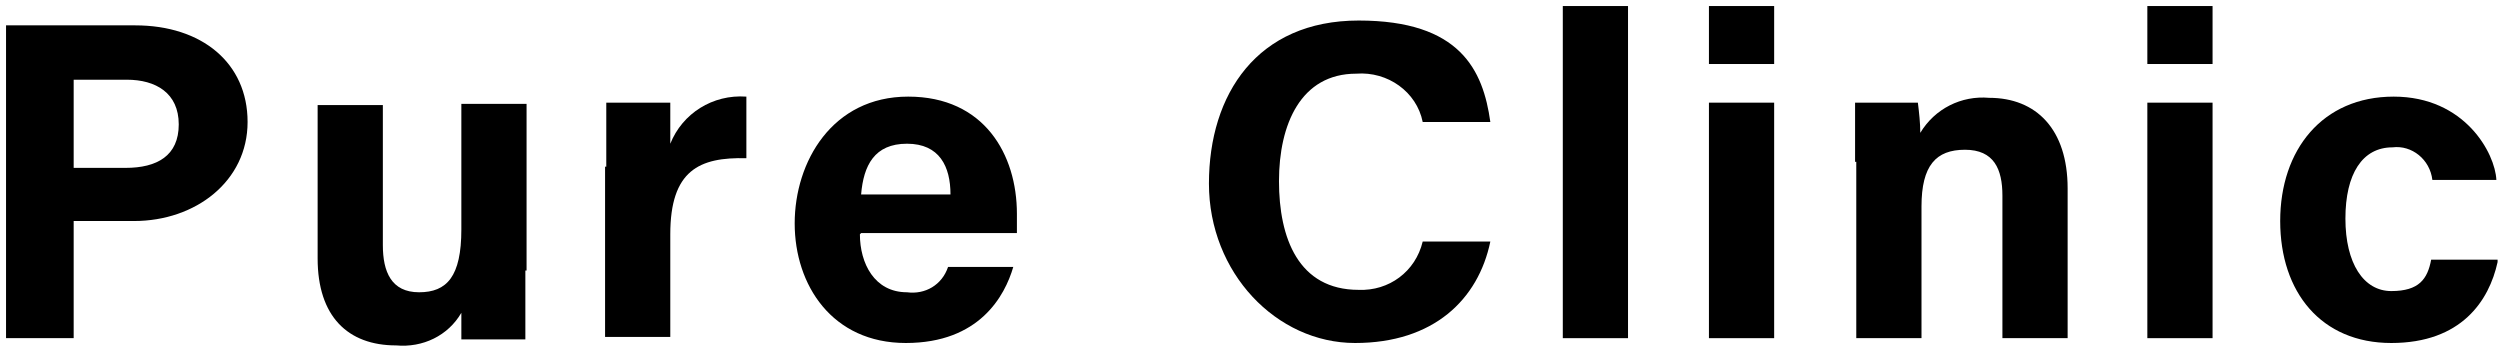 <?xml version="1.0" encoding="UTF-8"?>
<svg id="_レイヤー_1" xmlns="http://www.w3.org/2000/svg" version="1.1" viewBox="0 0 207 29">
  <!-- Generator: Adobe Illustrator 29.0.1, SVG Export Plug-In . SVG Version: 2.1.0 Build 192)  -->
  <g id="logo">
    <path id="_パス_1" d="M.5,2.1h10.7c5.5,0,9.3,3.1,9.3,8s-4.3,8.2-9.4,8.2h-5v9.7H.5V2.1ZM6.1,13.9h4.3c2.6,0,4.4-1,4.4-3.6s-1.9-3.7-4.3-3.7h-4.4s0,7.3,0,7.3Z"/>
    <path id="_パス_2" d="M43.5,22.4v5.7h-5.3c0-.5,0-1.6,0-2.2-1.1,1.9-3.2,2.9-5.4,2.7-4,0-6.5-2.4-6.5-7.2v-12.7h5.4v11.6c0,2.2.7,3.9,3,3.9s3.5-1.3,3.5-5.2v-10.4h5.4s0,13.8,0,13.8Z"/>
    <path id="_パス_3" d="M50.2,13.8v-5.3h5.3c0,.4,0,2.4,0,3.4,1-2.5,3.5-4.1,6.3-3.9v5.1c-3.9-.1-6.3,1-6.3,6.3v8.5h-5.4s0-14.1,0-14.1Z"/>
    <path id="_パス_4" d="M71.2,19.4c0,2.4,1.2,4.8,3.9,4.8,1.5.2,2.9-.6,3.4-2.1h5.4c-.7,2.4-2.8,6.3-8.9,6.3s-9.2-4.8-9.2-9.9,3.1-10.5,9.4-10.5,9,4.8,9,9.7,0,1.1,0,1.6h-12.9ZM78.7,16.1c0-2.3-.9-4.2-3.6-4.2s-3.6,1.8-3.8,4.2h7.4Z"/>
    <path id="_パス_5" d="M123.4,20c-1,4.8-4.7,8.4-11.2,8.4s-12.1-5.8-12.1-13.2,4-13.5,12.4-13.5,10.3,4.1,10.9,8.4h-5.6c-.5-2.5-2.9-4.2-5.5-4-4.6,0-6.4,4.2-6.4,8.9s1.6,9,6.6,9c2.5.1,4.7-1.5,5.3-4,0,0,5.6,0,5.6,0Z"/>
    <path id="_パス_6" d="M129.4,28V.5h5.4v27.5h-5.4Z"/>
    <path id="_パス_7" d="M141.5.5h5.4v4.8h-5.4V.5ZM141.5,8.5h5.4v19.5h-5.4V8.5Z"/>
    <path id="_パス_8" d="M153.6,13.4v-4.9h5.2c.1.8.2,1.7.2,2.5,1.2-2,3.4-3.1,5.7-2.9,3.9,0,6.5,2.6,6.5,7.5v12.4h-5.4v-11.8c0-2.2-.7-3.8-3.1-3.8s-3.6,1.3-3.6,4.7v10.9h-5.4v-14.6h0Z"/>
    <path id="_パス_9" d="M177.8.5h5.4v4.8h-5.4V.5ZM177.8,8.5h5.4v19.5h-5.4V8.5Z"/>
    <path id="_パス_10" d="M206.8,21.7c-.7,3.2-3,6.7-8.8,6.7s-9.2-4.2-9.2-10.1,3.5-10.3,9.4-10.3,8.4,4.7,8.5,6.9h-5.3c-.2-1.7-1.7-2.9-3.3-2.7-2.5,0-3.9,2.2-3.9,5.9s1.5,6,3.8,6,3-1,3.3-2.6h5.5s0,.2,0,.2Z"/>
  </g>
</svg>